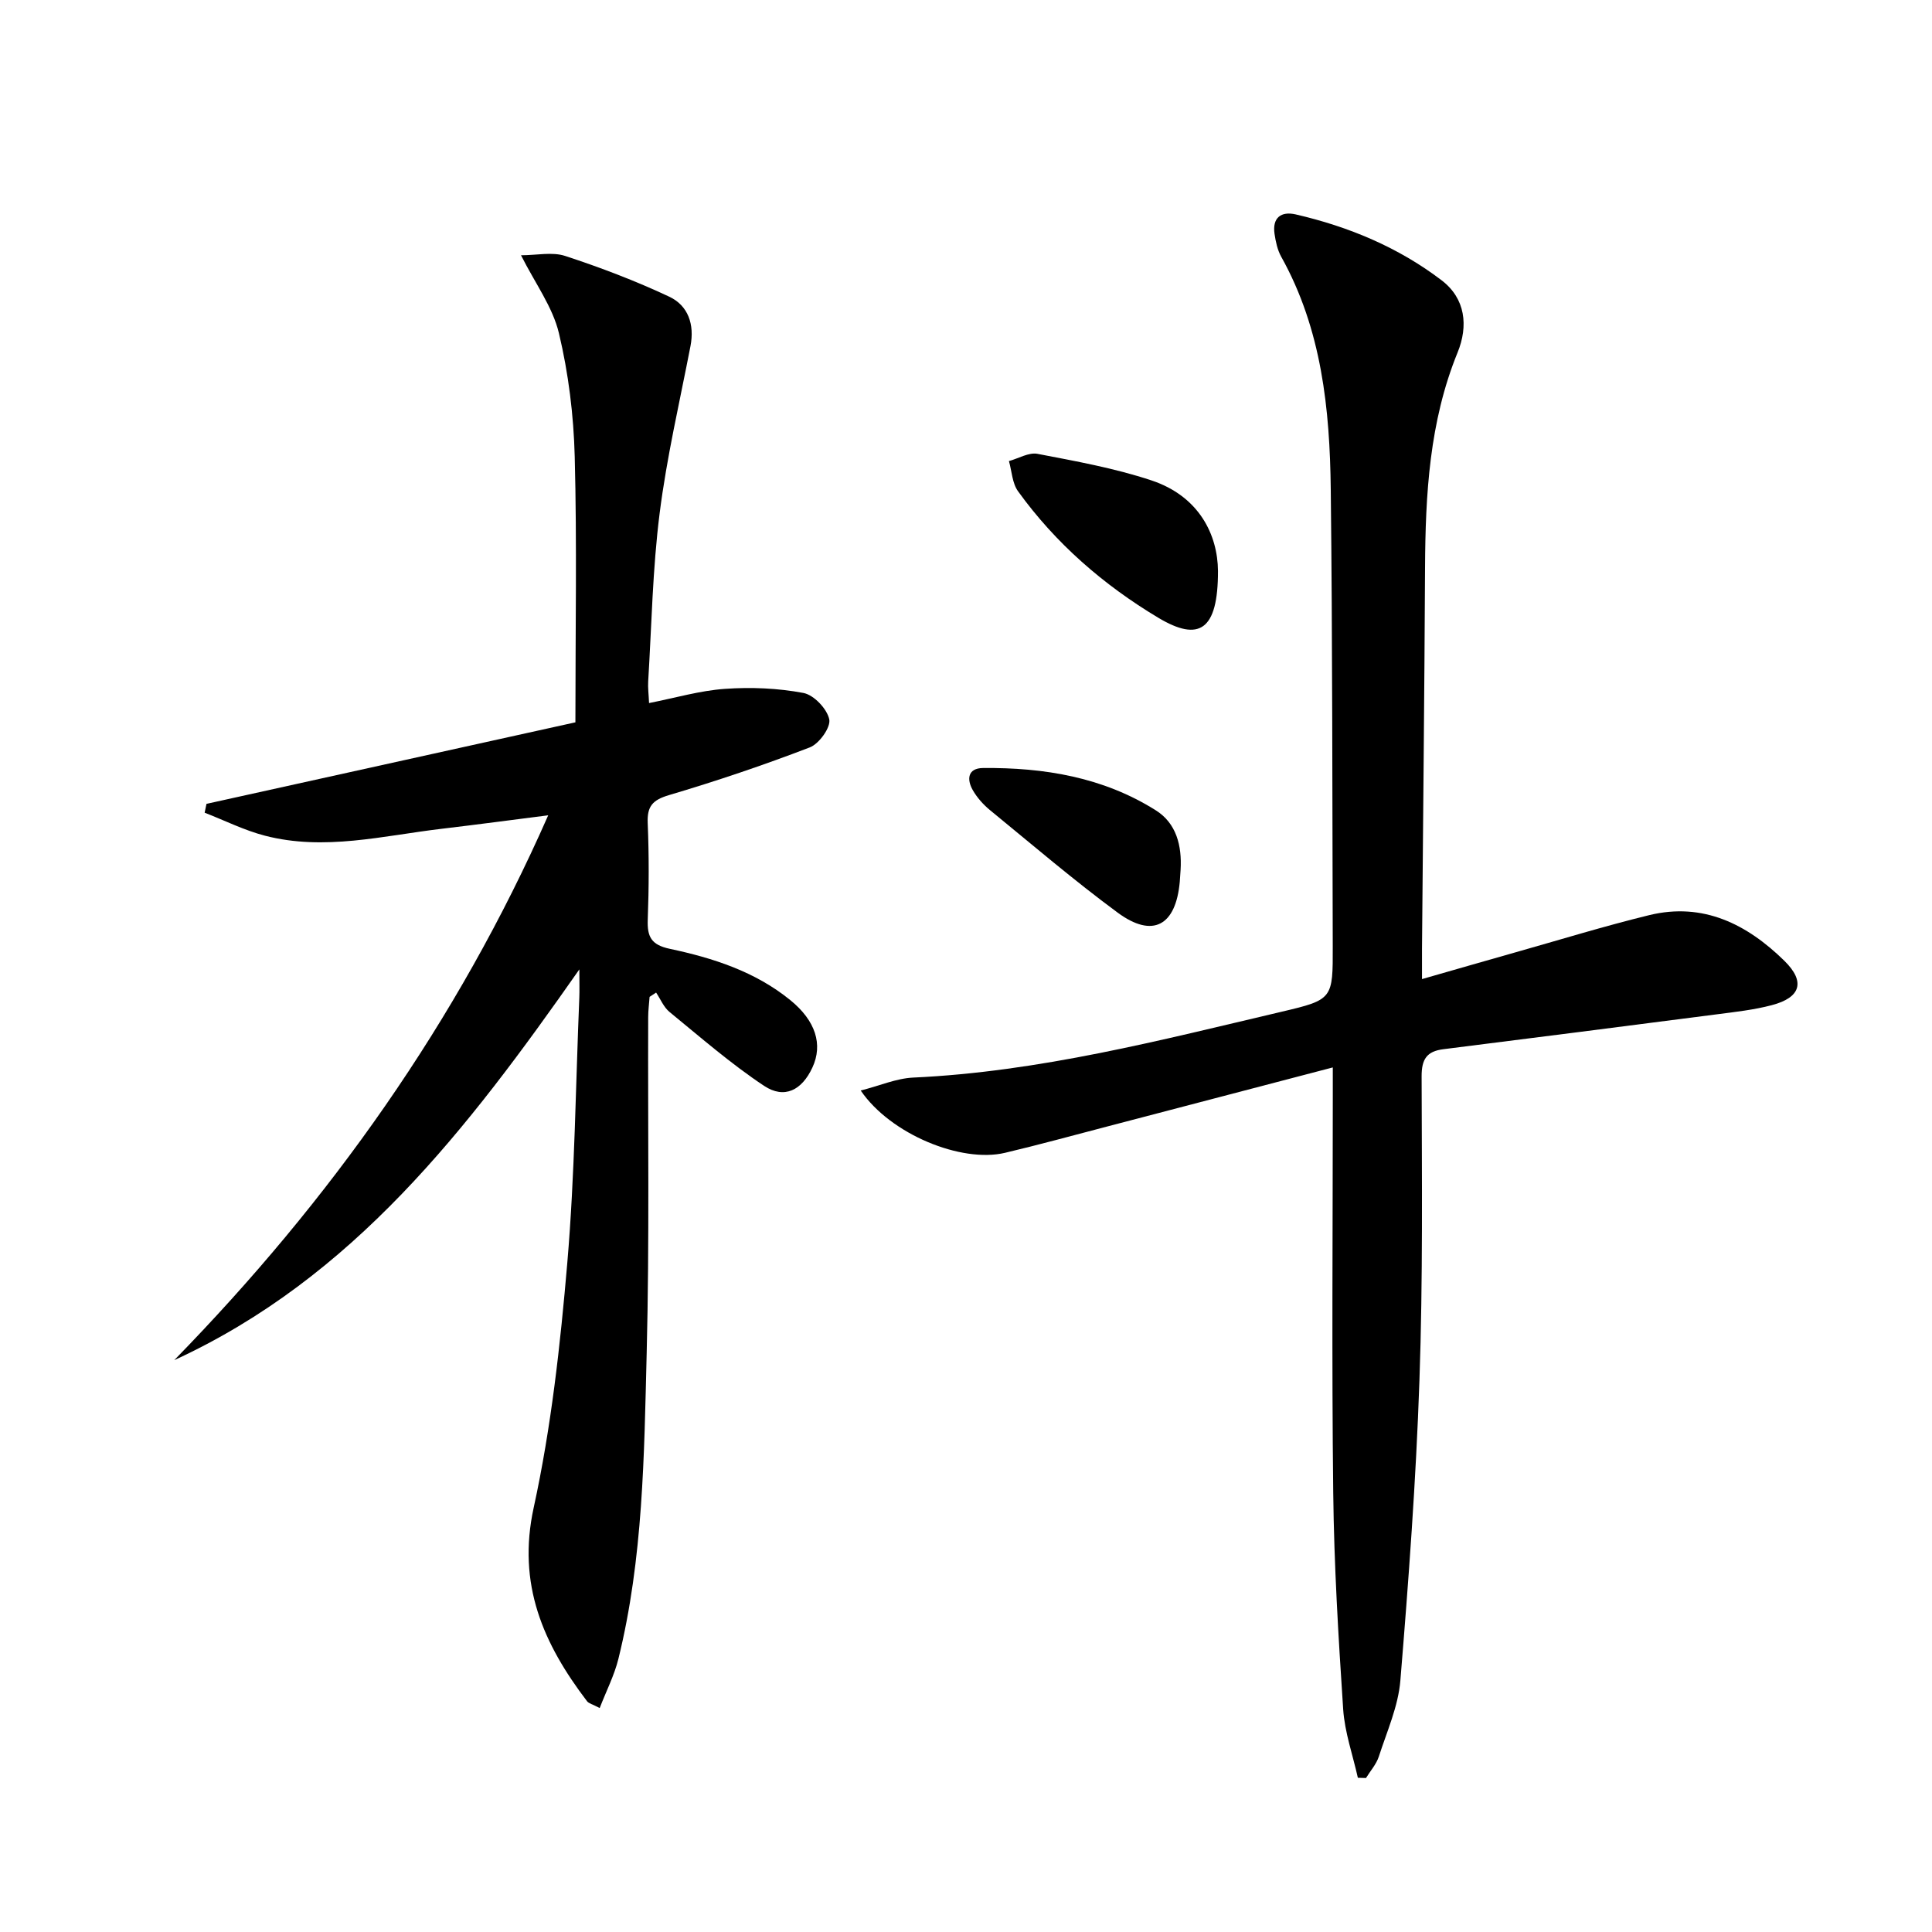 <svg enable-background="new 0 0 400 400" viewBox="0 0 400 400" xmlns="http://www.w3.org/2000/svg"><path d="m36.07 281.61c32.22-33.01 58.58-69.99 77.43-112.81-7.39.94-14.71 1.92-22.05 2.79-12.17 1.44-24.31 4.62-36.6 1.43-4.28-1.11-8.33-3.15-12.48-4.76.13-.61.26-1.22.38-1.83 25.71-5.68 51.41-11.36 76.38-16.88 0-19.12.33-37.09-.14-55.02-.22-8.55-1.29-17.23-3.27-25.54-1.29-5.43-4.91-10.3-7.85-16.14 3.22 0 6.45-.74 9.14.14 7.33 2.4 14.58 5.16 21.56 8.44 3.9 1.84 5.25 5.73 4.39 10.21-2.23 11.53-4.92 23.01-6.39 34.64-1.46 11.52-1.66 23.21-2.37 34.82-.08 1.3.1 2.62.18 4.46 5.44-1.07 10.54-2.58 15.72-2.94 5.39-.38 10.95-.15 16.24.85 2.16.41 4.9 3.29 5.35 5.47.34 1.65-2.1 5.06-4.03 5.8-9.58 3.68-19.34 6.97-29.19 9.89-3.38 1.01-4.51 2.31-4.37 5.78.28 6.65.26 13.33.01 19.99-.13 3.54.71 5.22 4.55 6.04 8.96 1.9 17.68 4.7 24.97 10.63 5.25 4.27 6.78 9.19 4.57 13.95-2.17 4.69-5.79 6.59-10.01 3.79-6.88-4.57-13.16-10.05-19.57-15.29-1.21-.99-1.87-2.66-2.78-4.02-.45.3-.9.59-1.35.89-.1 1.4-.29 2.81-.29 4.21-.08 23.16.27 46.33-.31 69.47-.53 21.23-.72 42.57-5.86 63.39-.84 3.39-2.48 6.58-3.87 10.17-1.52-.8-2.27-.95-2.62-1.41-9.04-11.87-14.52-24.19-11.04-40.1 3.63-16.64 5.51-33.74 6.96-50.74 1.55-18.22 1.72-36.55 2.48-54.83.06-1.44.01-2.88.01-5.85-23.21 33.15-46.84 63.86-83.88 80.91z"/><path d="m294.41 202.71c6.94-1.99 13.09-3.77 19.25-5.51 9.25-2.61 18.45-5.45 27.79-7.73 11.17-2.72 20.26 1.88 27.98 9.45 4.42 4.34 3.39 7.62-2.61 9.19-3.67.97-7.49 1.39-11.26 1.88-18.91 2.45-37.83 4.86-56.74 7.24-3.43.43-4.5 2.07-4.49 5.62.05 20.99.28 41.99-.45 62.95-.71 20.74-2.25 41.46-3.95 62.14-.44 5.34-2.78 10.54-4.46 15.74-.52 1.6-1.75 2.96-2.66 4.44-.56-.02-1.12-.03-1.68-.05-1.05-4.72-2.72-9.41-3.04-14.18-.99-14.93-1.89-29.89-2.06-44.84-.32-27.32-.09-54.64-.09-81.96 0-1.81 0-3.62 0-6.09-15.93 4.17-31.3 8.2-46.67 12.22-7.06 1.84-14.1 3.78-21.2 5.46-9.05 2.14-23.69-3.83-29.87-12.9 3.94-1 7.38-2.52 10.89-2.68 26.06-1.2 51.14-7.73 76.33-13.65 10.56-2.48 10.54-2.66 10.51-13.61-.1-31.48-.05-62.97-.41-94.45-.19-16.69-1.87-33.21-10.26-48.24-.78-1.4-1.14-3.11-1.38-4.72-.49-3.33 1.32-4.74 4.38-4.04 10.97 2.53 21.27 6.82 30.23 13.66 4.92 3.76 5.54 9.42 3.28 14.95-5.84 14.34-6.65 29.35-6.73 44.54-.13 26.3-.41 52.61-.63 78.91-.01 1.79 0 3.57 0 6.26z"/><path d="m252.17 118.21c.02 12.36-3.93 14.73-12.36 9.69-11.37-6.81-21.25-15.4-29.03-26.18-1.21-1.67-1.29-4.15-1.89-6.26 1.98-.54 4.1-1.84 5.9-1.5 7.92 1.52 15.94 2.96 23.57 5.49 9.93 3.29 13.75 11.3 13.81 18.76z"/><path d="m244.43 180.07c-.06.83-.1 1.66-.17 2.49-.82 9.12-5.6 11.74-12.86 6.39-9.08-6.7-17.68-14.06-26.43-21.22-1.39-1.14-2.67-2.58-3.56-4.13-1.3-2.26-1.05-4.56 2.11-4.59 12.64-.12 24.88 1.9 35.76 8.75 4.29 2.68 5.44 7.35 5.15 12.31z"/></svg>
